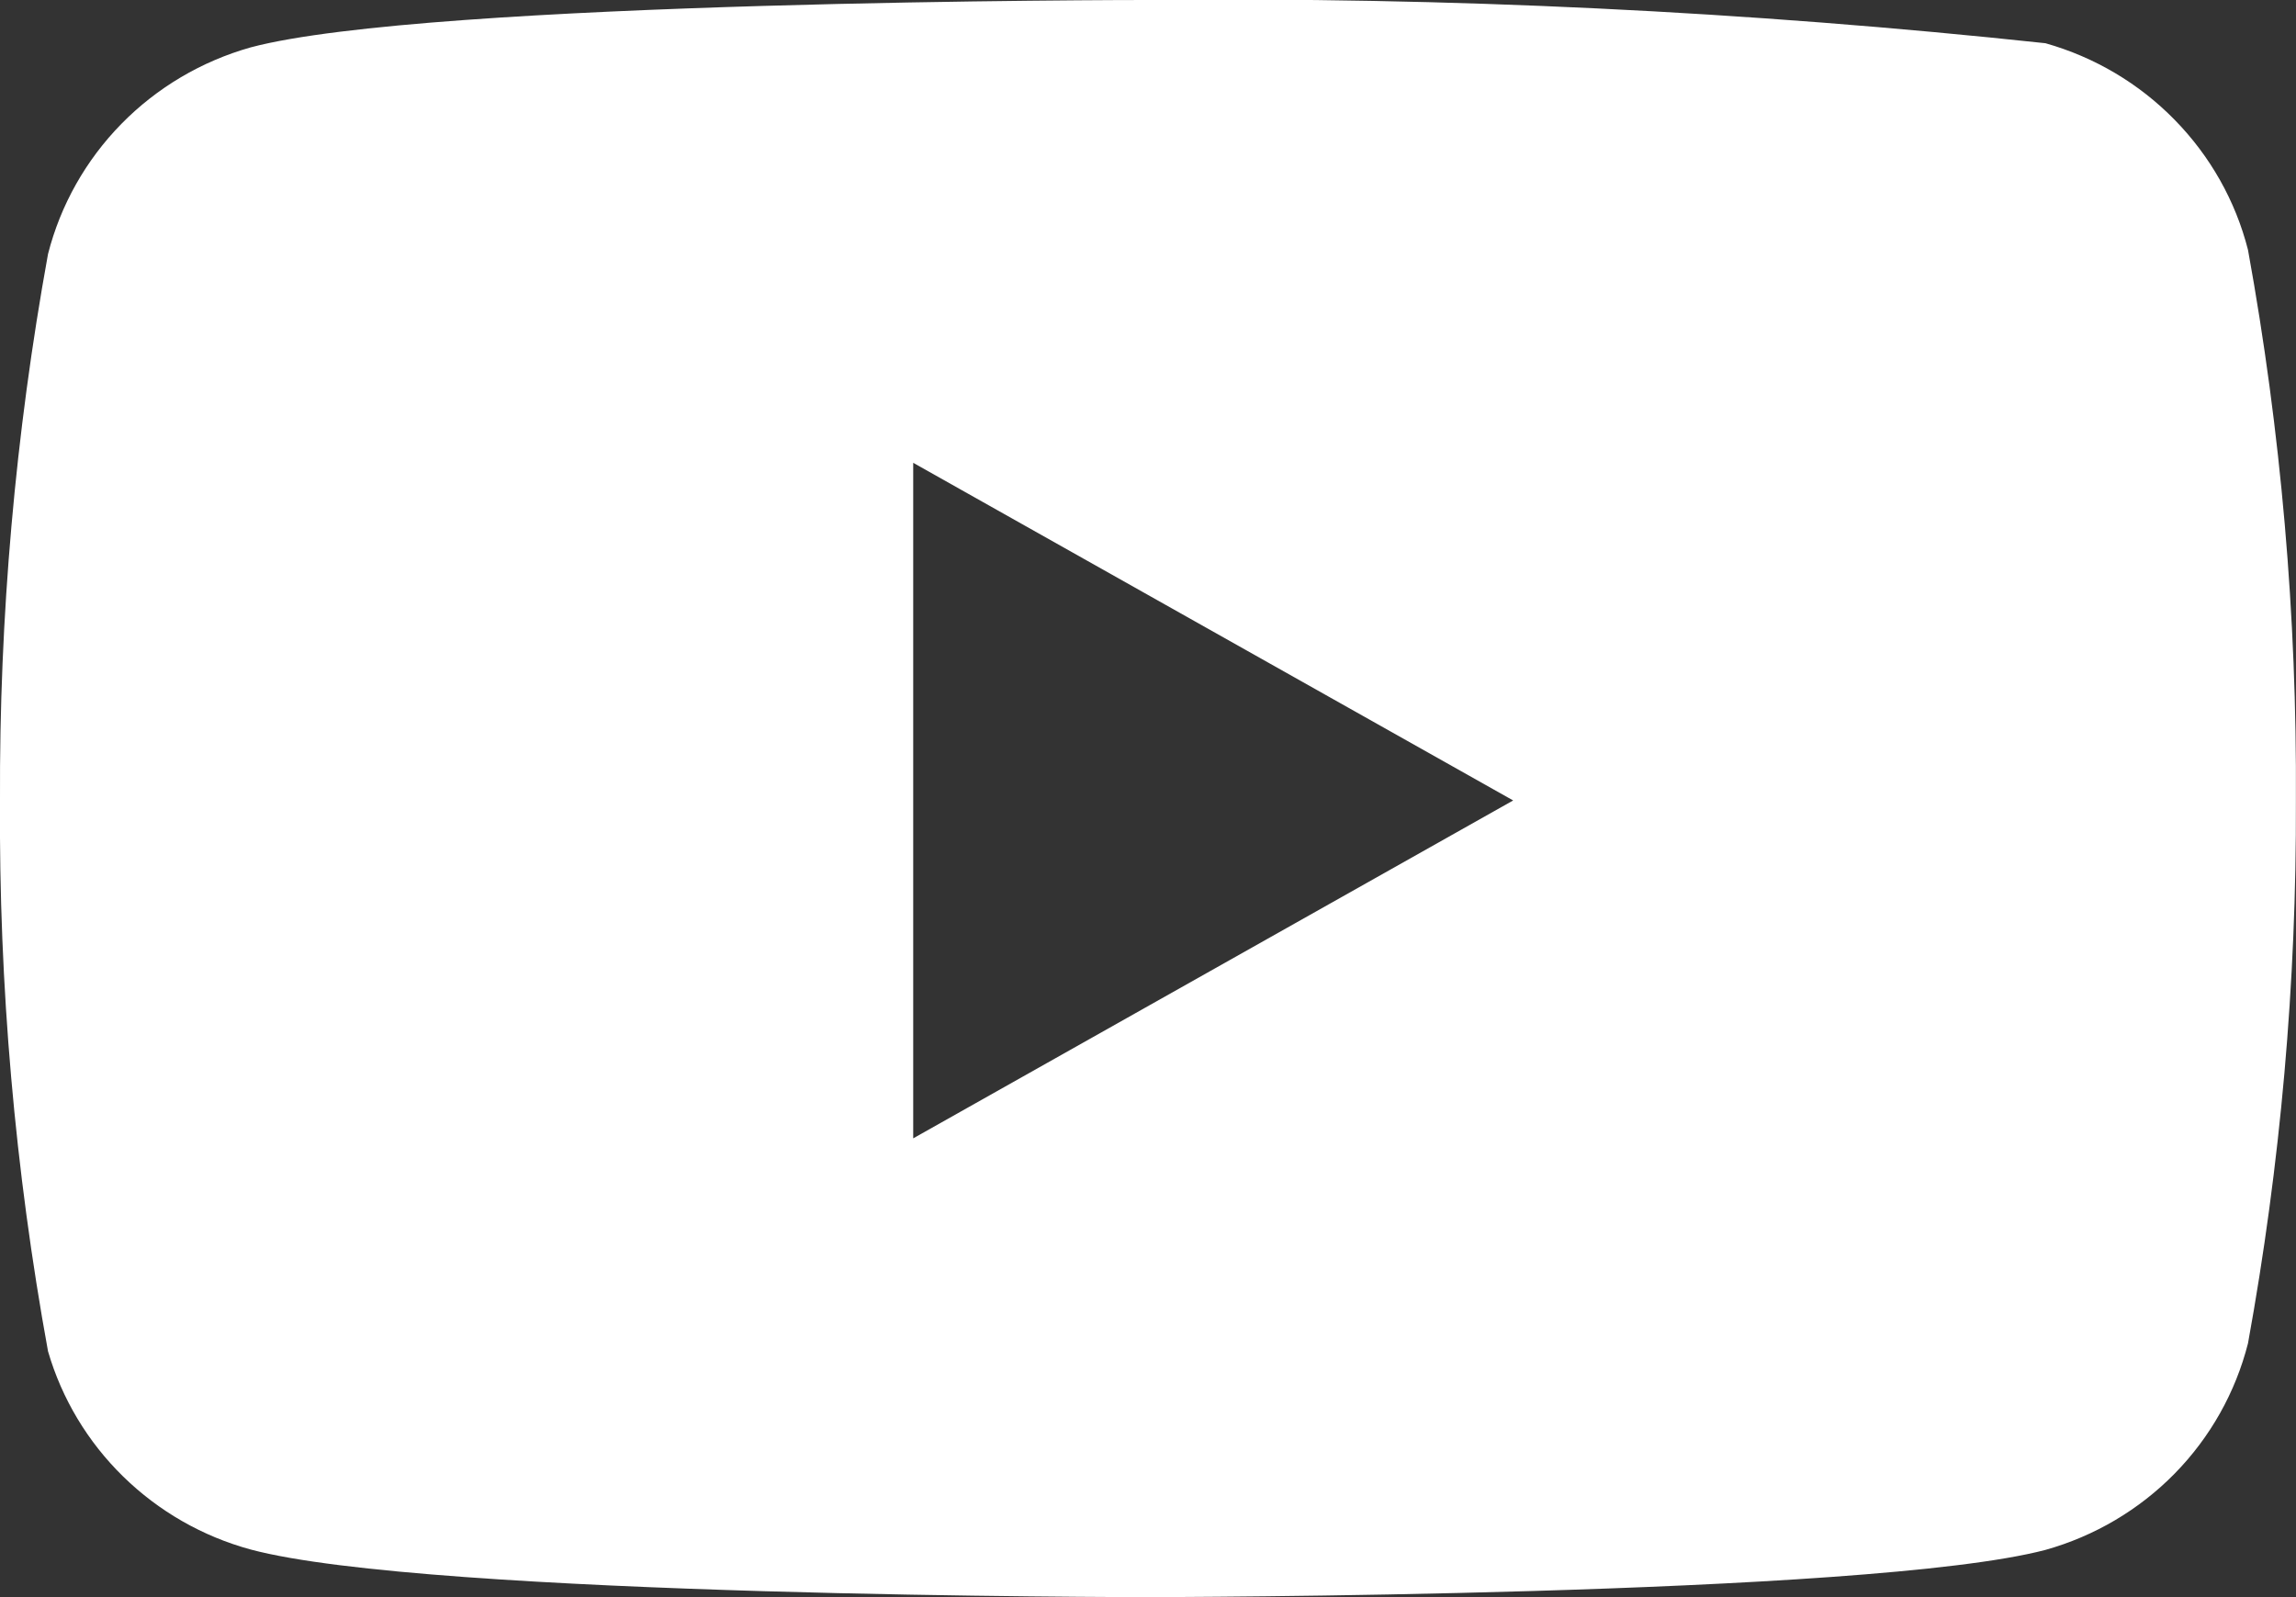 <svg width="23" height="16" viewBox="0 0 23 16" fill="none" xmlns="http://www.w3.org/2000/svg">
<rect x="0" y="0" width="23" height="16" fill="#333333" stroke="none"/>
<g clip-path="url(#clip0_5550_1004)">
<path d="M11.499 16C11.427 16 4.288 16 2.511 15.523C2.029 15.392 1.59 15.14 1.234 14.792C0.879 14.445 0.619 14.012 0.481 13.537C0.149 11.716 -0.012 9.869 -2.81826e-06 8.019C-0.008 6.183 0.153 4.351 0.481 2.545C0.606 2.054 0.86 1.604 1.216 1.241C1.572 0.878 2.018 0.614 2.51 0.475C4.288 -5.67013e-05 11.427 -5.66976e-05 11.499 -5.66976e-05C14.502 -0.032 17.504 0.113 20.49 0.433C20.982 0.572 21.428 0.836 21.784 1.2C22.14 1.563 22.394 2.012 22.519 2.503C22.85 4.324 23.01 6.172 22.999 8.022C23.006 9.845 22.845 11.664 22.519 13.458C22.394 13.949 22.141 14.399 21.785 14.762C21.429 15.125 20.982 15.389 20.49 15.527C18.713 15.994 11.57 16 11.499 16ZM9.148 4.636V11.404L15.158 8.019L9.149 4.637L9.148 4.636Z" fill="white"/>
</g>
<defs>
<clipPath id="clip0_5550_1004">
<rect width="23" height="16" fill="white"/>
</clipPath>
</defs>
</svg>
